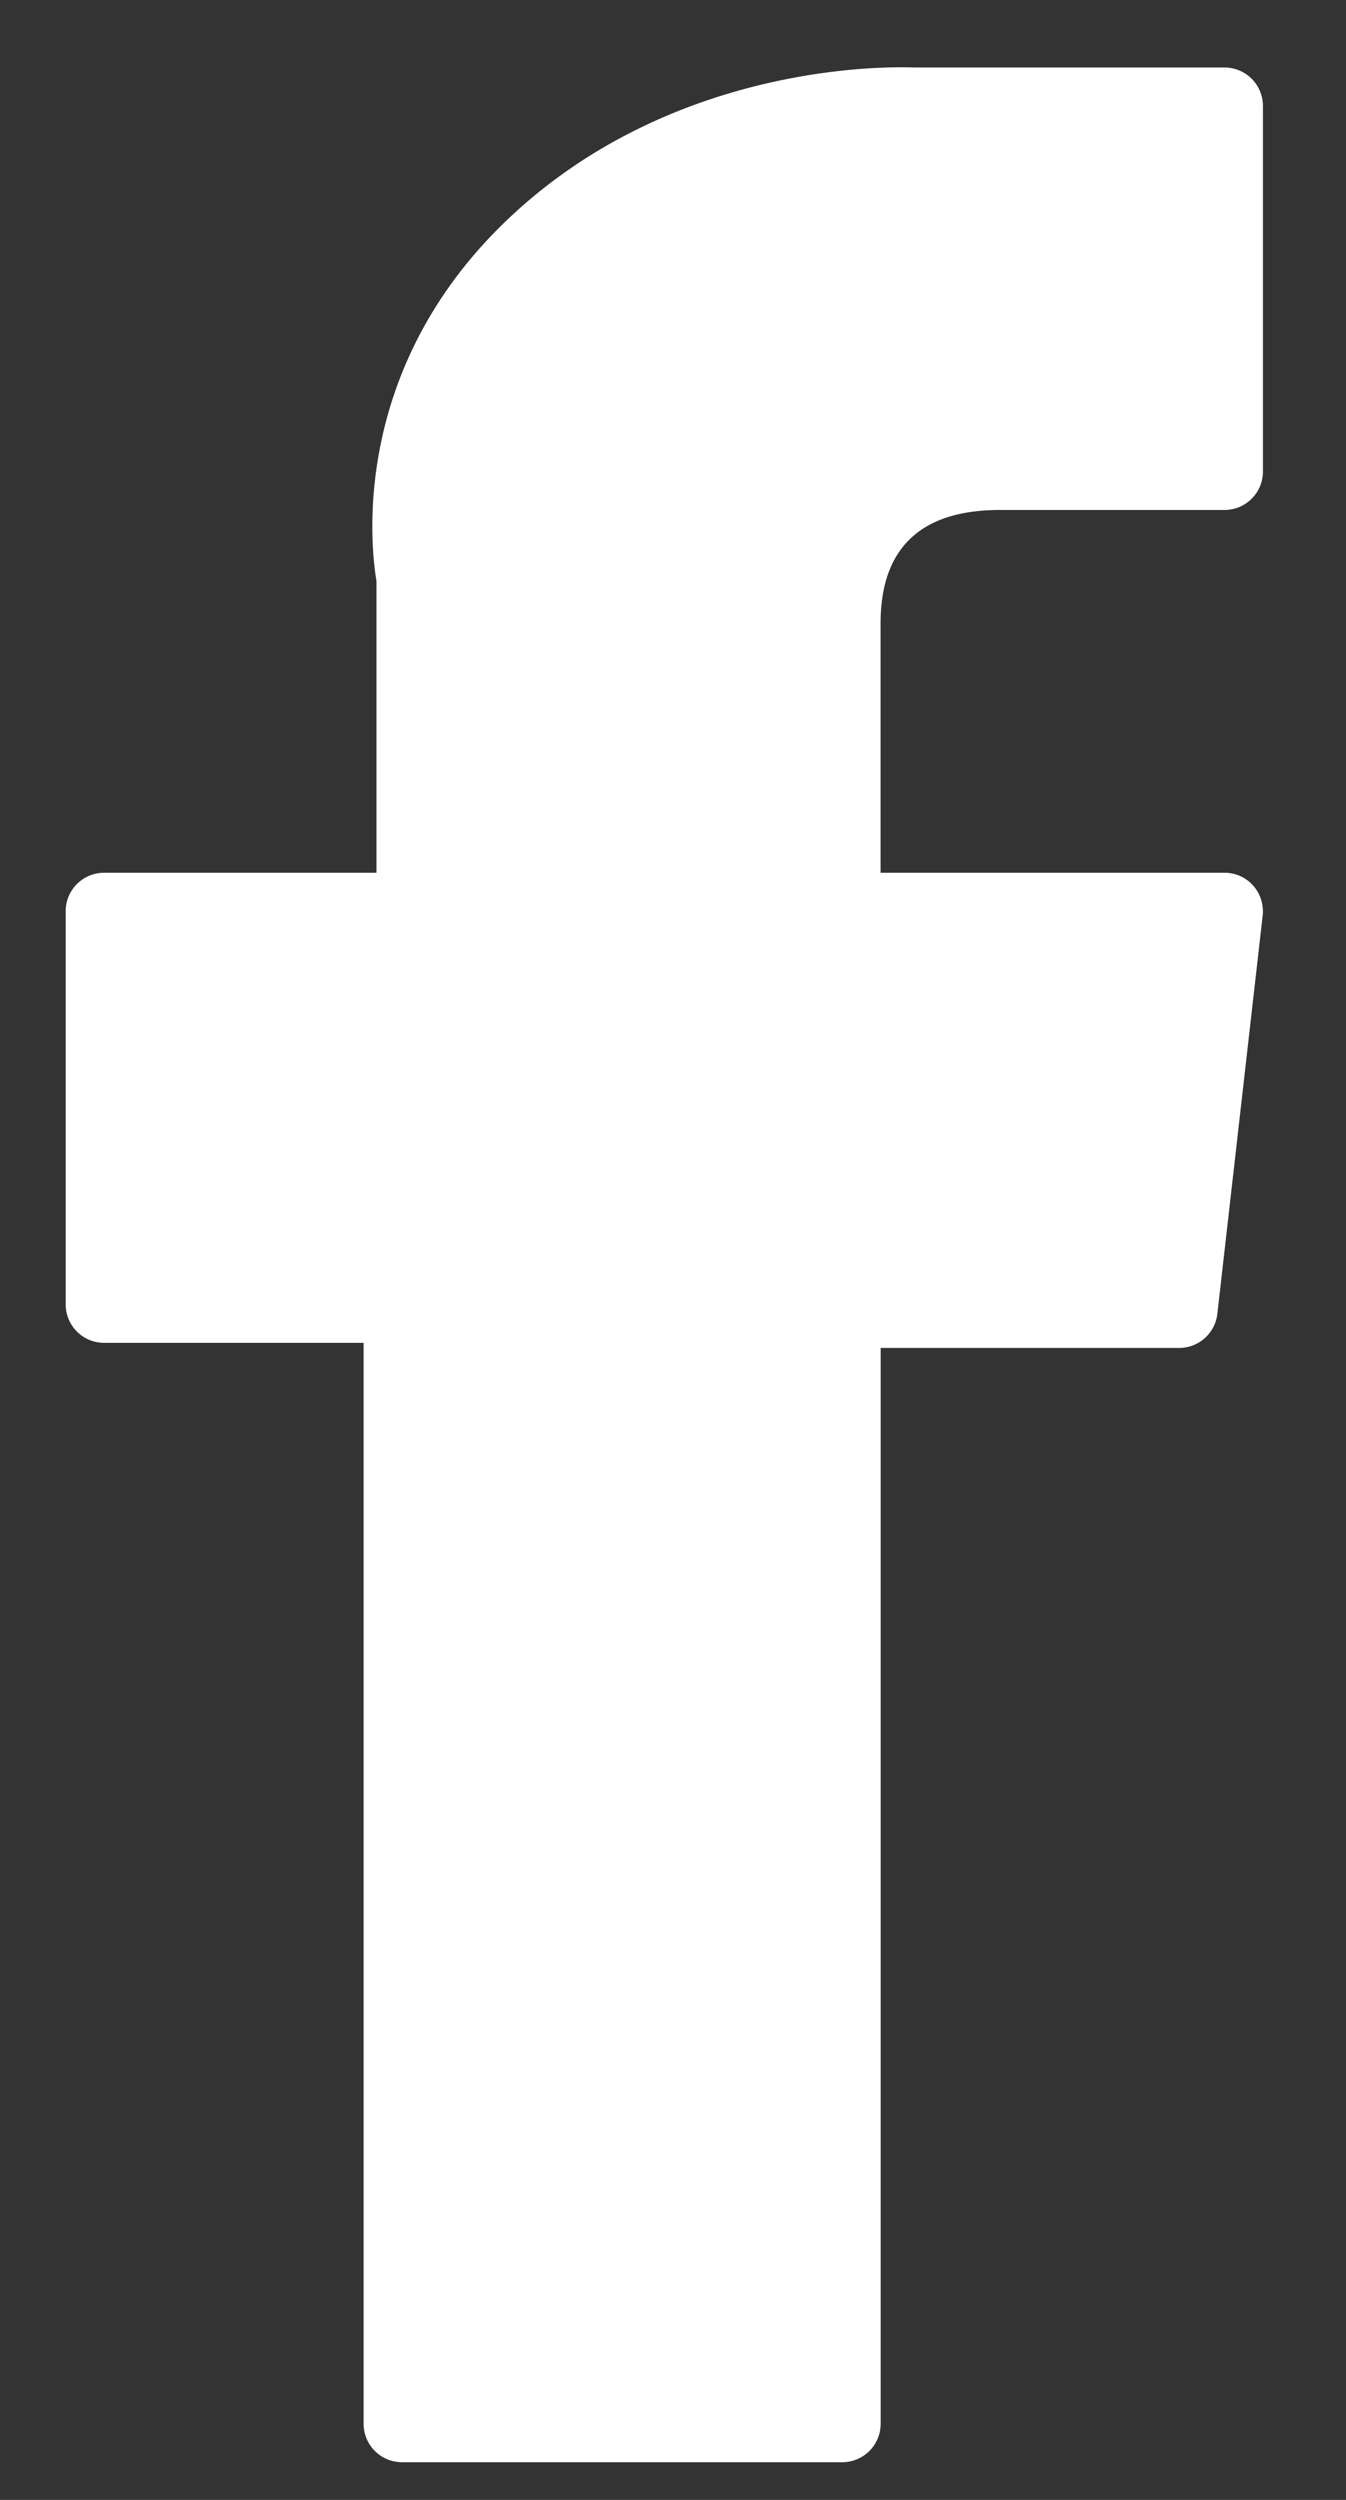<svg width="14" height="26" fill="none" xmlns="http://www.w3.org/2000/svg"><rect width="100%" height="100%" fill="#333333" stroke="none"/><path d="M1.08 13.966h2.702v11.24a.4.4 0 00.398.402h4.582a.4.4 0 00.398-.401V14.019h3.107a.4.4 0 00.395-.356l.471-4.138a.404.404 0 00-.098-.314.396.396 0 00-.296-.134h-3.58V6.483c0-.782.418-1.179 1.24-1.179h2.34a.4.4 0 00.397-.401V1.104a.4.4 0 00-.397-.402H9.514A3.13 3.13 0 009.366.7c-.56 0-2.504.111-4.04 1.539C3.623 3.82 3.86 5.715 3.916 6.043v3.034H1.08a.4.4 0 00-.397.402v4.085a.4.4 0 00.397.402z" fill="#fff"/></svg>